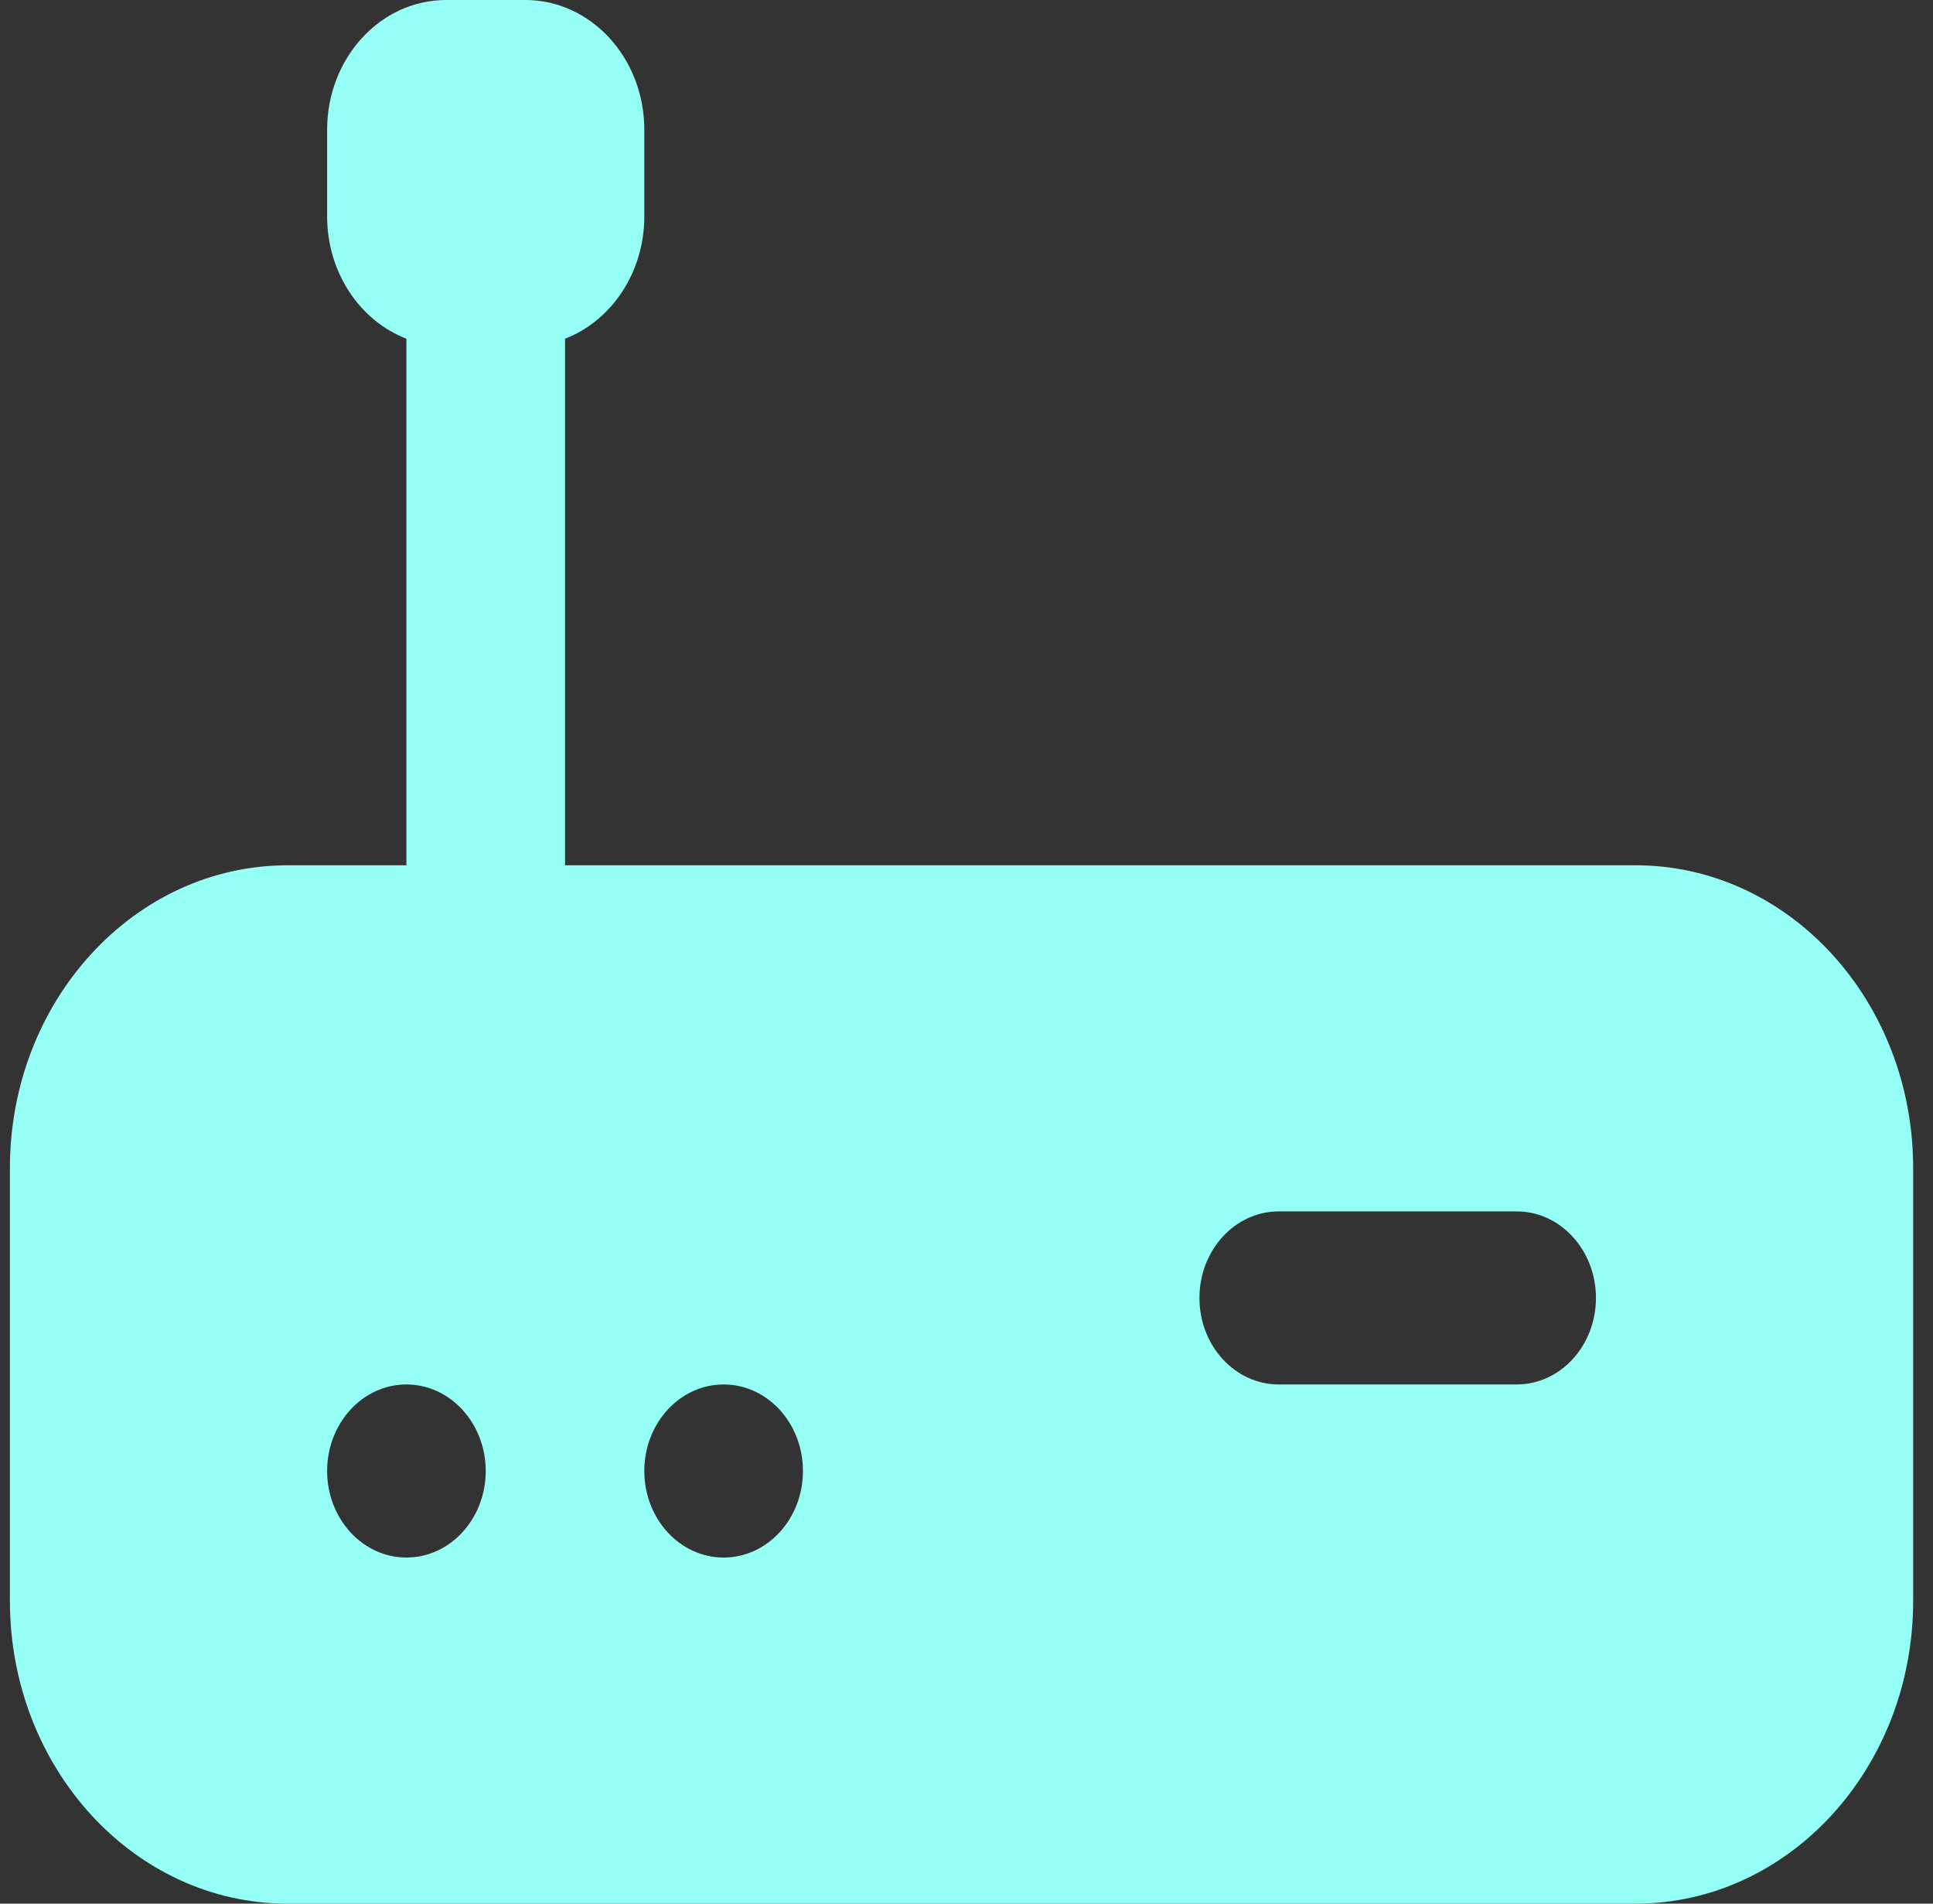 <svg width="65" height="64" viewBox="0 0 65 64" fill="none" xmlns="http://www.w3.org/2000/svg">
<rect x="0" y="0" width="65" height="64" fill="#333333" stroke="none"/>
<path fill-rule="evenodd" clip-rule="evenodd" d="M11 4.364C11 1.954 12.79 0 15 0H17.666C19.875 0 21.666 1.954 21.666 4.364V7.273C21.666 9.173 20.553 10.789 19 11.388V29.091H55C60.154 29.091 64.333 33.65 64.333 39.273V53.818C64.333 59.441 60.154 64 55 64H9.666C4.512 64 0.333 59.441 0.333 53.818V39.273C0.333 33.65 4.512 29.091 9.666 29.091H13.666V11.388C12.113 10.789 11 9.173 11 7.273V4.364ZM43 40.727C41.527 40.727 40.333 42.03 40.333 43.636C40.333 45.243 41.527 46.545 43 46.545H51C52.472 46.545 53.666 45.243 53.666 43.636C53.666 42.03 52.472 40.727 51 40.727H43ZM11 49.455C11 47.848 12.194 46.545 13.666 46.545C15.139 46.545 16.333 47.848 16.333 49.455C16.333 51.061 15.139 52.364 13.666 52.364C12.194 52.364 11 51.061 11 49.455ZM21.666 49.455C21.666 47.848 22.86 46.545 24.333 46.545C25.806 46.545 27 47.848 27 49.455C27 51.061 25.806 52.364 24.333 52.364C22.86 52.364 21.666 51.061 21.666 49.455Z" fill="#96FFF5"/>
</svg>
